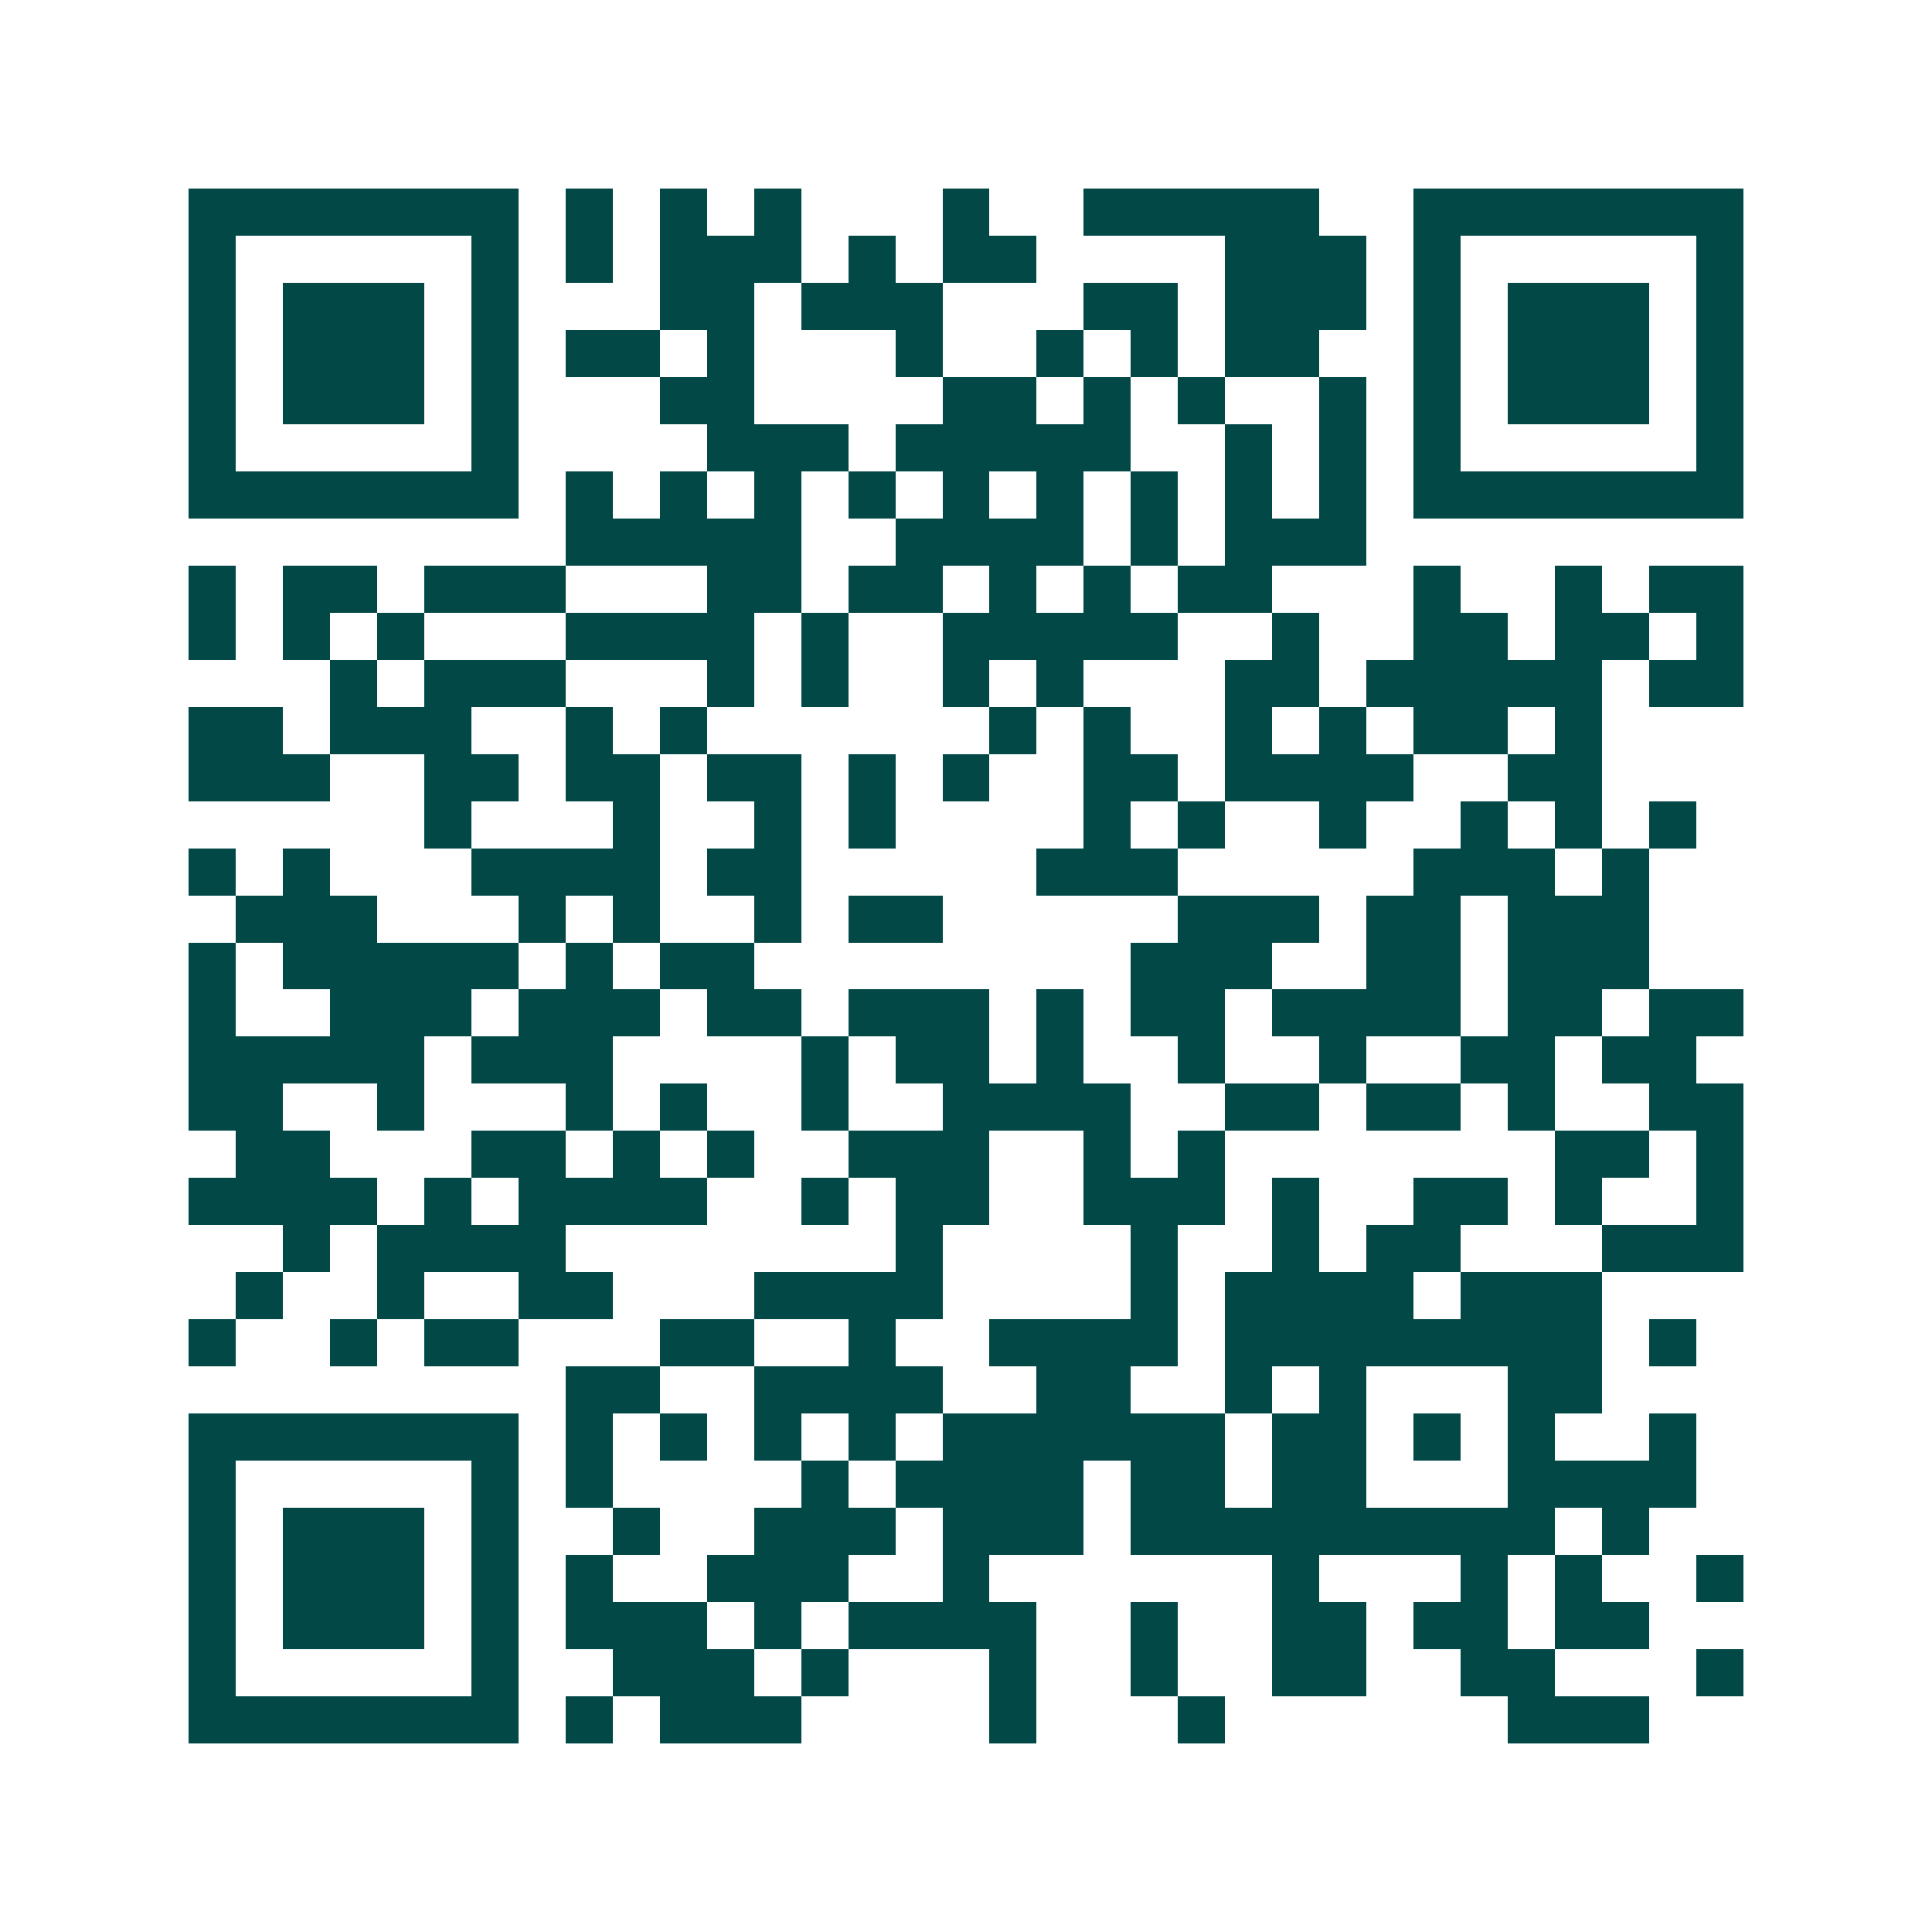 <svg xmlns="http://www.w3.org/2000/svg" width="200" height="200" viewBox="0 0 41 41" shape-rendering="crispEdges"><path fill="#ffffff" d="M0 0h41v41H0z"/><path stroke="#014847" d="M4 4.5h7m1 0h1m1 0h1m1 0h1m3 0h1m2 0h5m2 0h7M4 5.5h1m5 0h1m1 0h1m1 0h3m1 0h1m1 0h2m4 0h3m1 0h1m5 0h1M4 6.5h1m1 0h3m1 0h1m3 0h2m1 0h3m3 0h2m1 0h3m1 0h1m1 0h3m1 0h1M4 7.5h1m1 0h3m1 0h1m1 0h2m1 0h1m3 0h1m2 0h1m1 0h1m1 0h2m2 0h1m1 0h3m1 0h1M4 8.5h1m1 0h3m1 0h1m3 0h2m4 0h2m1 0h1m1 0h1m2 0h1m1 0h1m1 0h3m1 0h1M4 9.5h1m5 0h1m4 0h3m1 0h5m2 0h1m1 0h1m1 0h1m5 0h1M4 10.5h7m1 0h1m1 0h1m1 0h1m1 0h1m1 0h1m1 0h1m1 0h1m1 0h1m1 0h1m1 0h7M12 11.5h5m2 0h4m1 0h1m1 0h3M4 12.5h1m1 0h2m1 0h3m3 0h2m1 0h2m1 0h1m1 0h1m1 0h2m3 0h1m2 0h1m1 0h2M4 13.5h1m1 0h1m1 0h1m3 0h4m1 0h1m2 0h5m2 0h1m2 0h2m1 0h2m1 0h1M7 14.5h1m1 0h3m3 0h1m1 0h1m2 0h1m1 0h1m3 0h2m1 0h5m1 0h2M4 15.5h2m1 0h3m2 0h1m1 0h1m6 0h1m1 0h1m2 0h1m1 0h1m1 0h2m1 0h1M4 16.5h3m2 0h2m1 0h2m1 0h2m1 0h1m1 0h1m2 0h2m1 0h4m2 0h2M9 17.5h1m3 0h1m2 0h1m1 0h1m4 0h1m1 0h1m2 0h1m2 0h1m1 0h1m1 0h1M4 18.5h1m1 0h1m3 0h4m1 0h2m5 0h3m5 0h3m1 0h1M5 19.5h3m3 0h1m1 0h1m2 0h1m1 0h2m5 0h3m1 0h2m1 0h3M4 20.5h1m1 0h5m1 0h1m1 0h2m8 0h3m2 0h2m1 0h3M4 21.5h1m2 0h3m1 0h3m1 0h2m1 0h3m1 0h1m1 0h2m1 0h4m1 0h2m1 0h2M4 22.5h5m1 0h3m4 0h1m1 0h2m1 0h1m2 0h1m2 0h1m2 0h2m1 0h2M4 23.5h2m2 0h1m3 0h1m1 0h1m2 0h1m2 0h4m2 0h2m1 0h2m1 0h1m2 0h2M5 24.5h2m3 0h2m1 0h1m1 0h1m2 0h3m2 0h1m1 0h1m7 0h2m1 0h1M4 25.5h4m1 0h1m1 0h4m2 0h1m1 0h2m2 0h3m1 0h1m2 0h2m1 0h1m2 0h1M6 26.5h1m1 0h4m7 0h1m4 0h1m2 0h1m1 0h2m3 0h3M5 27.5h1m2 0h1m2 0h2m3 0h4m4 0h1m1 0h4m1 0h3M4 28.5h1m2 0h1m1 0h2m3 0h2m2 0h1m2 0h4m1 0h8m1 0h1M12 29.5h2m2 0h4m2 0h2m2 0h1m1 0h1m3 0h2M4 30.5h7m1 0h1m1 0h1m1 0h1m1 0h1m1 0h6m1 0h2m1 0h1m1 0h1m2 0h1M4 31.5h1m5 0h1m1 0h1m4 0h1m1 0h4m1 0h2m1 0h2m3 0h4M4 32.5h1m1 0h3m1 0h1m2 0h1m2 0h3m1 0h3m1 0h9m1 0h1M4 33.5h1m1 0h3m1 0h1m1 0h1m2 0h3m2 0h1m6 0h1m3 0h1m1 0h1m2 0h1M4 34.5h1m1 0h3m1 0h1m1 0h3m1 0h1m1 0h4m2 0h1m2 0h2m1 0h2m1 0h2M4 35.5h1m5 0h1m2 0h3m1 0h1m3 0h1m2 0h1m2 0h2m2 0h2m3 0h1M4 36.5h7m1 0h1m1 0h3m4 0h1m3 0h1m6 0h3"/></svg>
